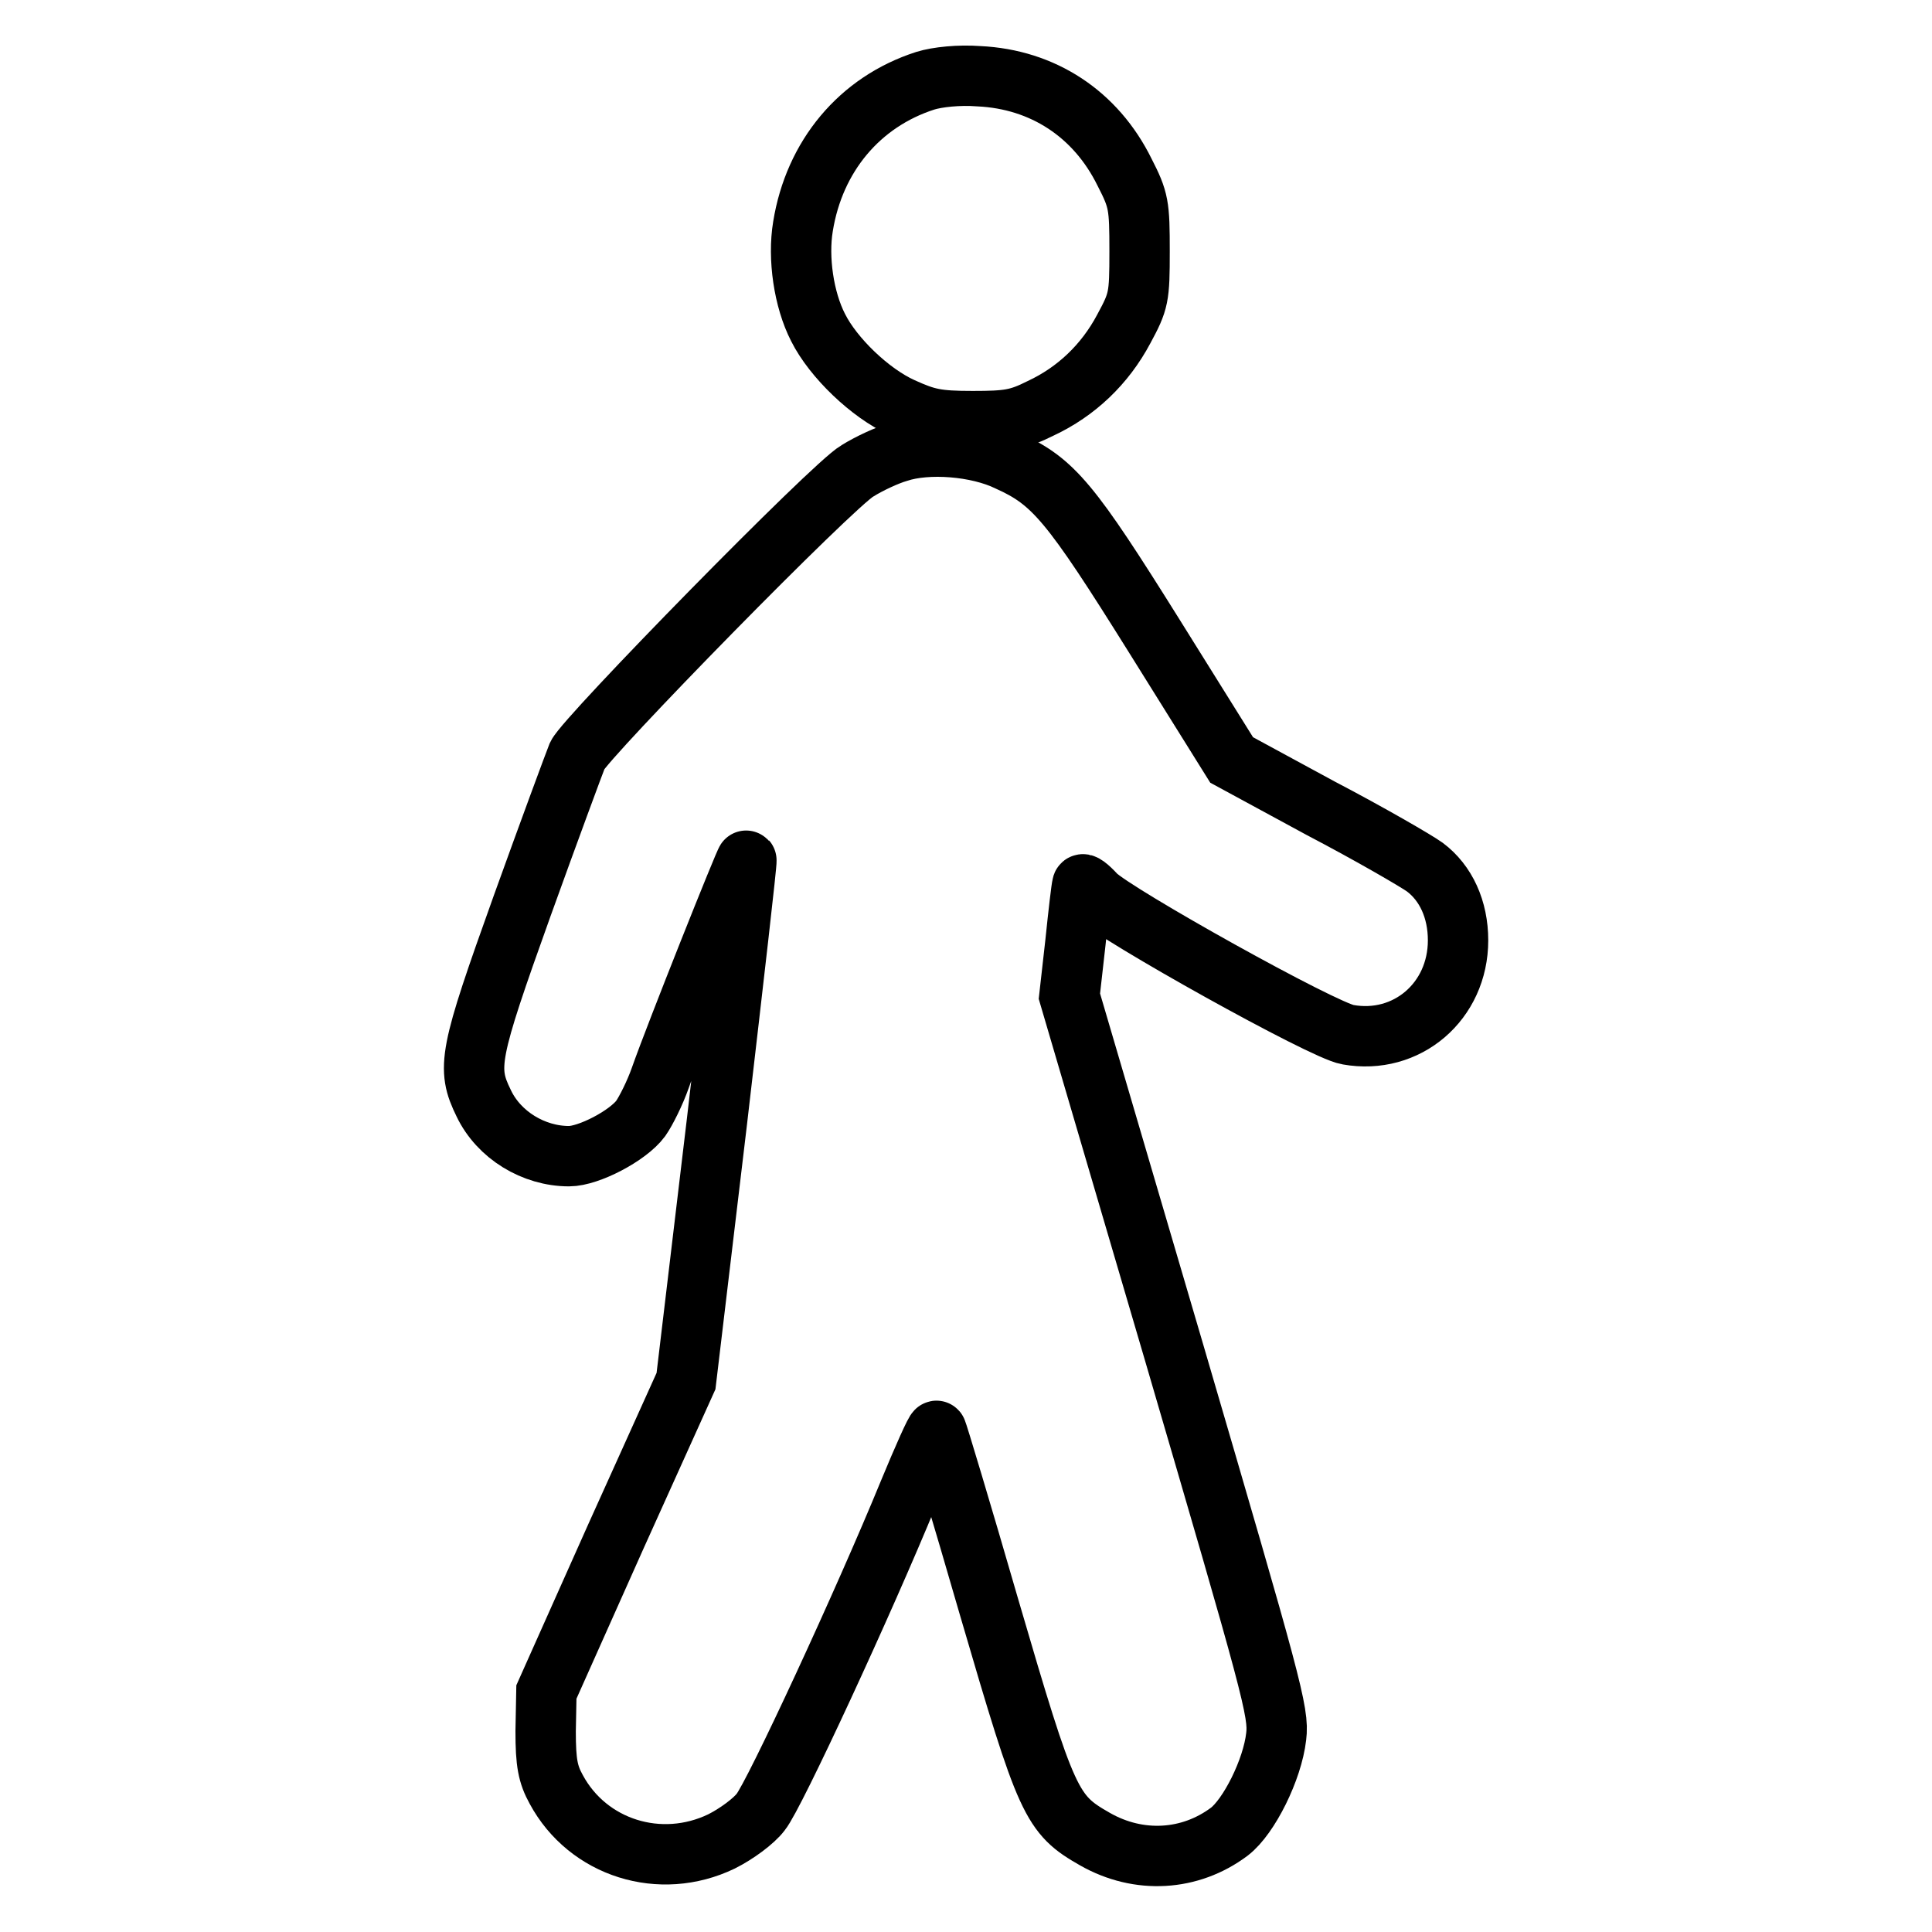 <?xml version="1.0" encoding="utf-8"?>
<!-- Svg Vector Icons : http://www.onlinewebfonts.com/icon -->
<!DOCTYPE svg PUBLIC "-//W3C//DTD SVG 1.1//EN" "http://www.w3.org/Graphics/SVG/1.1/DTD/svg11.dtd">
<svg version="1.1" xmlns="http://www.w3.org/2000/svg" xmlns:xlink="http://www.w3.org/1999/xlink" x="0px" y="0px" viewBox="0 0 256 256" enable-background="new 0 0 256 256" xml:space="preserve">
<g><g><g><path stroke-width="8" fill-opacity="0" stroke="#000000"  d="M122.6,10.7c-8.7,2.8-14.7,10-16.2,19.3c-0.7,4.2,0.1,9.7,2,13.4c2,4,6.9,8.7,11.1,10.6c3.3,1.5,4.6,1.8,9.4,1.8c4.7,0,6-0.2,9-1.7c4.7-2.2,8.5-5.8,11-10.5c2-3.7,2.1-4.2,2.1-10.3c0-6.1-0.1-6.8-2-10.5c-3.8-7.7-10.8-12.3-19.3-12.7C127.1,9.9,124.2,10.2,122.6,10.7z"/><path stroke-width="8" fill-opacity="0" stroke="#000000"  d="M119,59.9c-1.4,0.4-3.8,1.5-5.4,2.5c-3.2,1.8-36,35.3-37.1,37.7c-0.4,1-3.7,9.9-7.3,19.9c-7.1,19.8-7.4,21.5-5.1,26.2c2,4.2,6.6,7,11.3,7c2.6,0,7.8-2.7,9.5-5c0.7-1,1.9-3.4,2.6-5.4c2-5.7,11.3-29,11.4-28.8c0.1,0.1-1.7,15.7-3.9,34.6l-4.1,34.4l-9.3,20.6l-9.2,20.6l-0.1,5.2c0,4.2,0.3,5.7,1.4,7.7c4.2,7.8,13.8,10.8,21.9,6.9c2-1,4.3-2.7,5.2-3.9c1.8-2.2,13.7-27.9,19.6-42.3c1.9-4.6,3.6-8.4,3.7-8.2c0.1,0.1,3.3,10.7,7,23.5c7.6,26,8.2,27.3,14,30.6c5.8,3.3,12.6,2.9,17.8-1c2.6-2,5.7-8.2,6.2-12.6c0.4-3.2-0.6-6.7-13.5-50.8L141.7,132l0.8-7.1c0.4-3.9,0.8-7.3,0.9-7.6c0-0.4,0.8,0.2,1.8,1.3c2.6,2.6,30.2,18,33.4,18.5c7.8,1.4,14.6-4.4,14.6-12.5c0-4.1-1.6-7.6-4.4-9.7c-1.1-0.8-7.3-4.4-13.8-7.8l-11.8-6.4l-10.3-16.5c-11-17.6-13.3-20.4-19.3-23.1C129.5,59.1,122.9,58.6,119,59.9z"/></g></g></g>
</svg>
